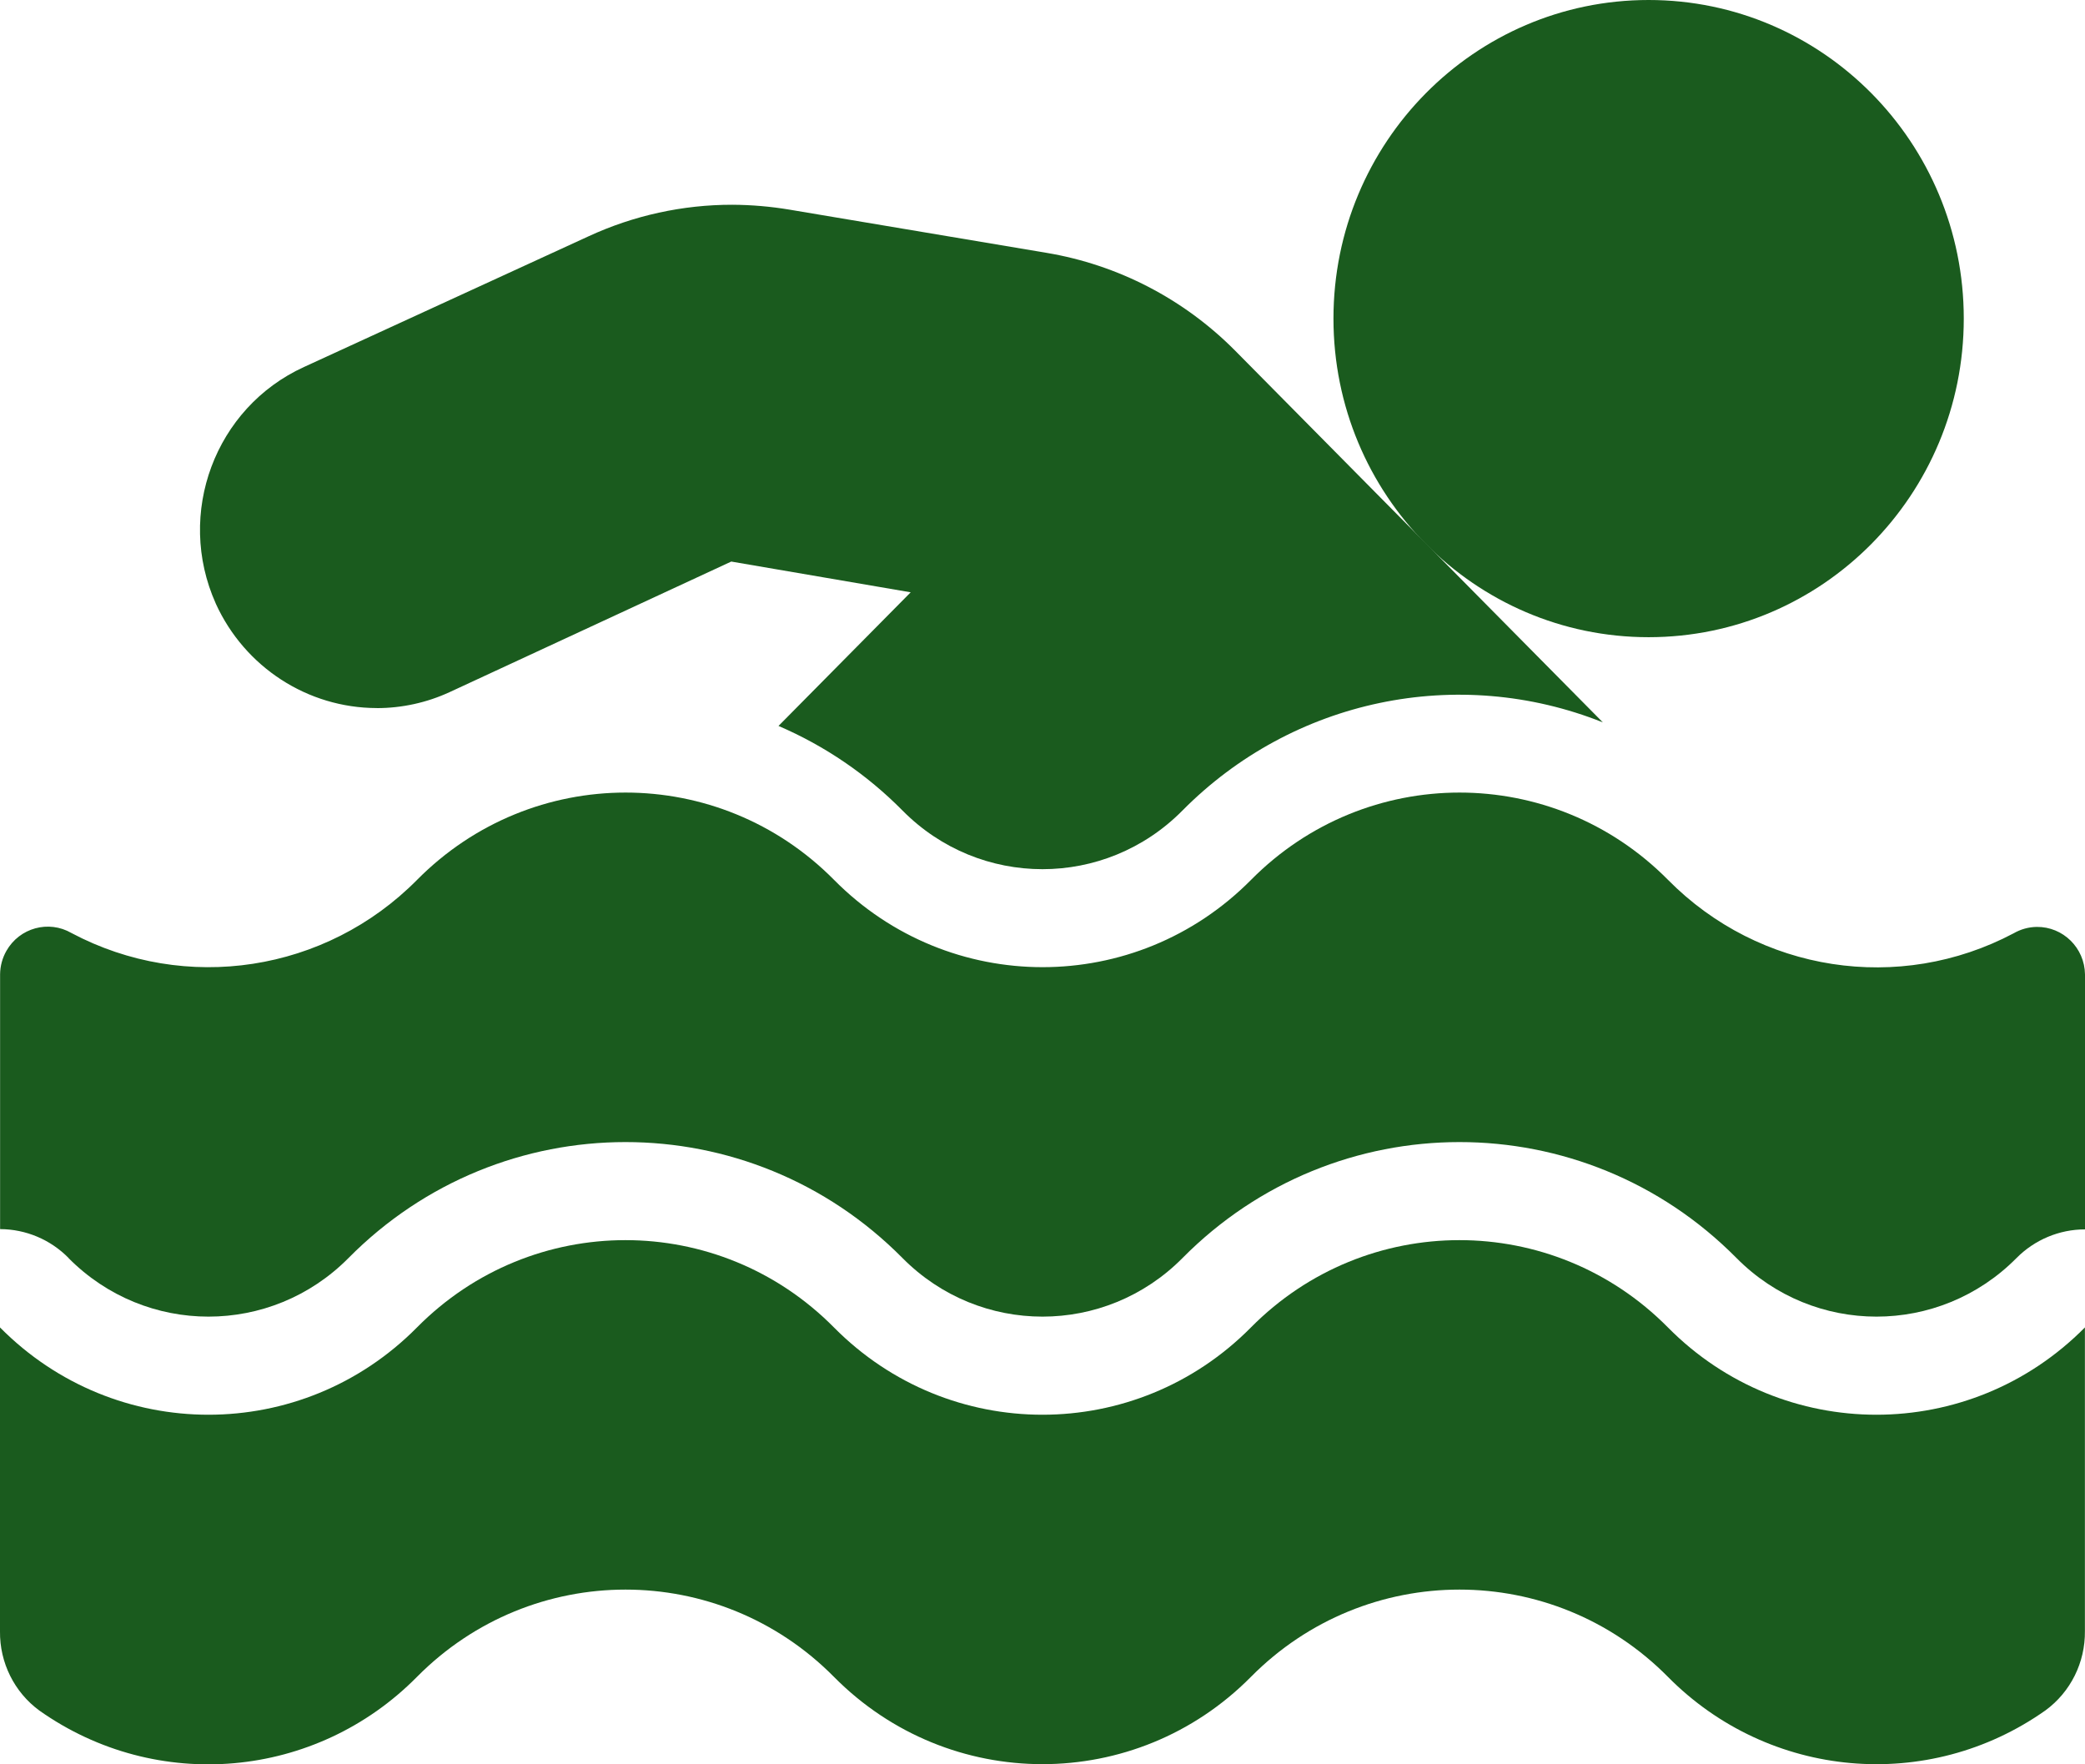 <?xml version="1.0" encoding="UTF-8"?> <svg xmlns="http://www.w3.org/2000/svg" width="91" height="77" viewBox="0 0 91 77" fill="none"><g clip-path="url(#clip0_605_72786)"><path d="M71.954 27.809C79.55 27.809 85.709 21.583 85.709 13.904C85.709 6.225 79.55 0 71.954 0C64.357 0 58.199 6.225 58.199 13.904C58.199 21.583 64.357 27.809 71.954 27.809Z" fill="#1A5B1E"></path><path d="M16.445 30.904C17.54 30.904 18.624 30.667 19.62 30.208L31.916 24.508L39.747 25.85L33.978 31.682C36.001 32.551 37.839 33.804 39.392 35.376C42.765 38.786 48.233 38.786 51.606 35.376C56.419 30.513 63.627 29.001 69.956 31.526L53.907 15.303C51.671 13.049 48.794 11.557 45.677 11.035L34.462 9.15C33.636 9.012 32.799 8.94 31.962 8.936C29.797 8.934 27.657 9.403 25.687 10.313L13.267 16.017C9.384 17.792 7.66 22.413 9.416 26.337C9.416 26.341 9.42 26.343 9.42 26.348C10.684 29.119 13.425 30.896 16.445 30.902V30.904Z" fill="#1A5B1E"></path><path d="M2.992 54.907C6.367 58.313 11.832 58.313 15.207 54.907C21.883 48.157 32.71 48.155 39.39 54.905C39.39 54.905 39.39 54.905 39.392 54.907C42.767 58.313 48.233 58.313 51.608 54.907C58.284 48.157 69.111 48.155 75.791 54.905C75.791 54.905 75.791 54.905 75.793 54.907C79.167 58.313 84.633 58.313 88.008 54.907C88.802 54.105 89.879 53.654 91 53.654V42.529C90.986 41.368 90.042 40.44 88.893 40.453C88.54 40.458 88.193 40.554 87.885 40.732C82.893 43.376 76.783 42.431 72.801 38.4C67.775 33.32 59.627 33.32 54.602 38.4C49.576 43.48 41.428 43.48 36.402 38.4C31.377 33.32 23.229 33.32 18.203 38.4C14.219 42.427 8.107 43.367 3.119 40.72C2.123 40.143 0.851 40.492 0.28 41.498C0.103 41.809 0.008 42.16 0.004 42.517V53.642C1.129 53.646 2.204 54.099 2.996 54.905L2.992 54.907Z" fill="#1A5B1E"></path><path d="M18.199 73.183C23.227 68.105 31.373 68.105 36.398 73.183C41.424 78.263 49.572 78.263 54.597 73.183C59.625 68.105 67.771 68.105 72.797 73.183C77.211 77.647 84.159 78.263 89.276 74.645C90.371 73.843 91.012 72.553 90.996 71.186V57.933C85.97 63.013 77.822 63.013 72.797 57.933C67.771 52.853 59.623 52.853 54.597 57.933C49.572 63.013 41.424 63.013 36.398 57.933C31.373 52.853 23.224 52.853 18.199 57.933C13.174 63.013 5.025 63.013 -0 57.933V71.196C-0.016 72.563 0.625 73.853 1.72 74.655C6.839 78.271 13.787 77.651 18.199 73.183Z" fill="#1A5B1E"></path></g><defs><clipPath id="clip0_605_72786"><rect width="91" height="77" fill="white"></rect></clipPath></defs></svg> 